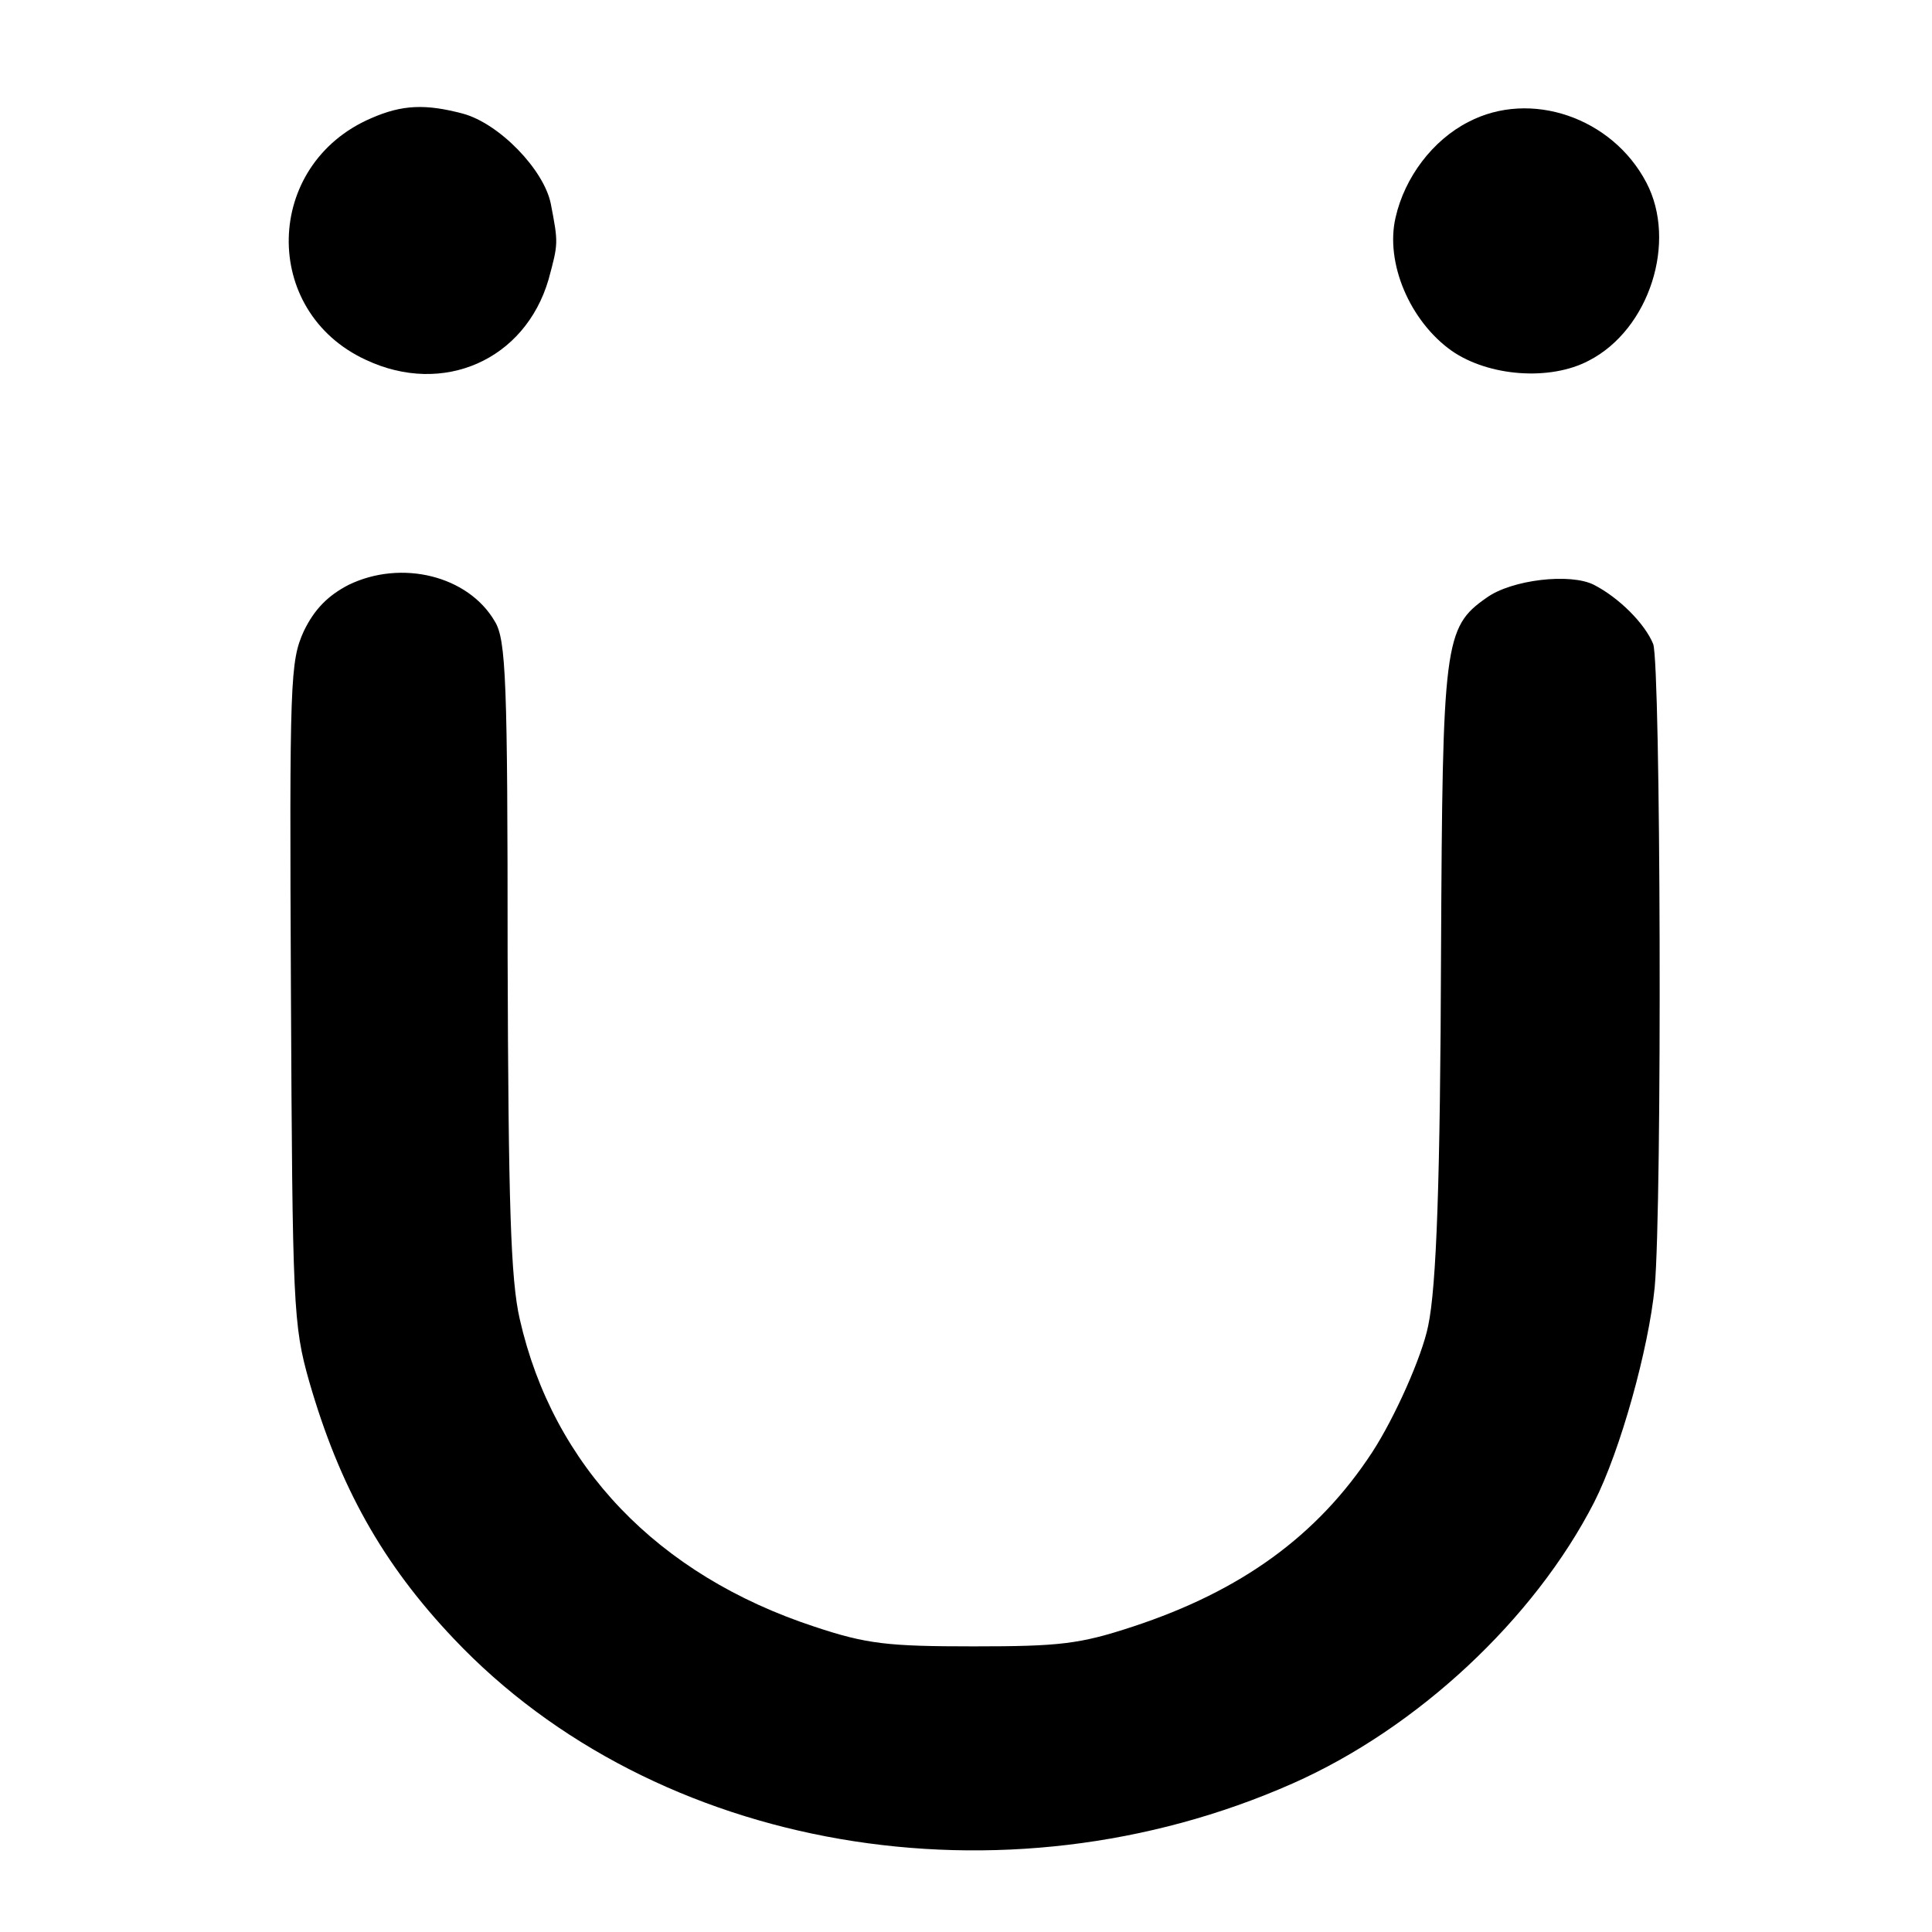 <?xml version="1.0" encoding="utf-8"?>
<!-- Generator: Adobe Illustrator 17.1.0, SVG Export Plug-In . SVG Version: 6.00 Build 0)  -->
<!DOCTYPE svg PUBLIC "-//W3C//DTD SVG 1.1//EN" "http://www.w3.org/Graphics/SVG/1.1/DTD/svg11.dtd">
<svg version="1.1" id="Capa_1" xmlns="http://www.w3.org/2000/svg" xmlns:xlink="http://www.w3.org/1999/xlink" x="0px" y="0px"
	 viewBox="0 0 255 255" enable-background="new 0 0 255 255" xml:space="preserve">
<g transform="translate(0,255) scale(0.1,-0.1)">
	<path d="M490,2394c-142-61-146-255-7-319c102-48,210,0,241,106c13,48,13,48,3,100c-9,45-68,106-116,119C562,2413,531,2412,490,2394
		z"/>
	<path d="M1938,2389c-47-24-84-73-96-126c-14-60,19-137,74-176c49-34,130-40,181-13c80,41,117,157,76,235
		C2128,2395,2020,2432,1938,2389z"/>
	<path d="M460,1778c-27-14-45-32-59-61c-18-40-19-63-17-477s3-439,24-513c40-139,97-241,191-340c266-281,725-360,1107-191
		c165,73,319,217,398,371c35,69,72,203,80,284c10,110,8,822-2,849c-11,27-45,61-78,78c-31,16-109,7-142-17c-56-39-58-60-60-466
		c-1-303-6-443-17-495c-8-40-44-121-74-167c-72-110-173-183-316-230c-70-23-96-26-210-26c-113,0-141,3-210,26
		c-207,68-345,212-389,406c-12,52-15,152-16,479c0,363-2,418-17,442C618,1790,530,1812,460,1778z"/>
</g>
</svg>
